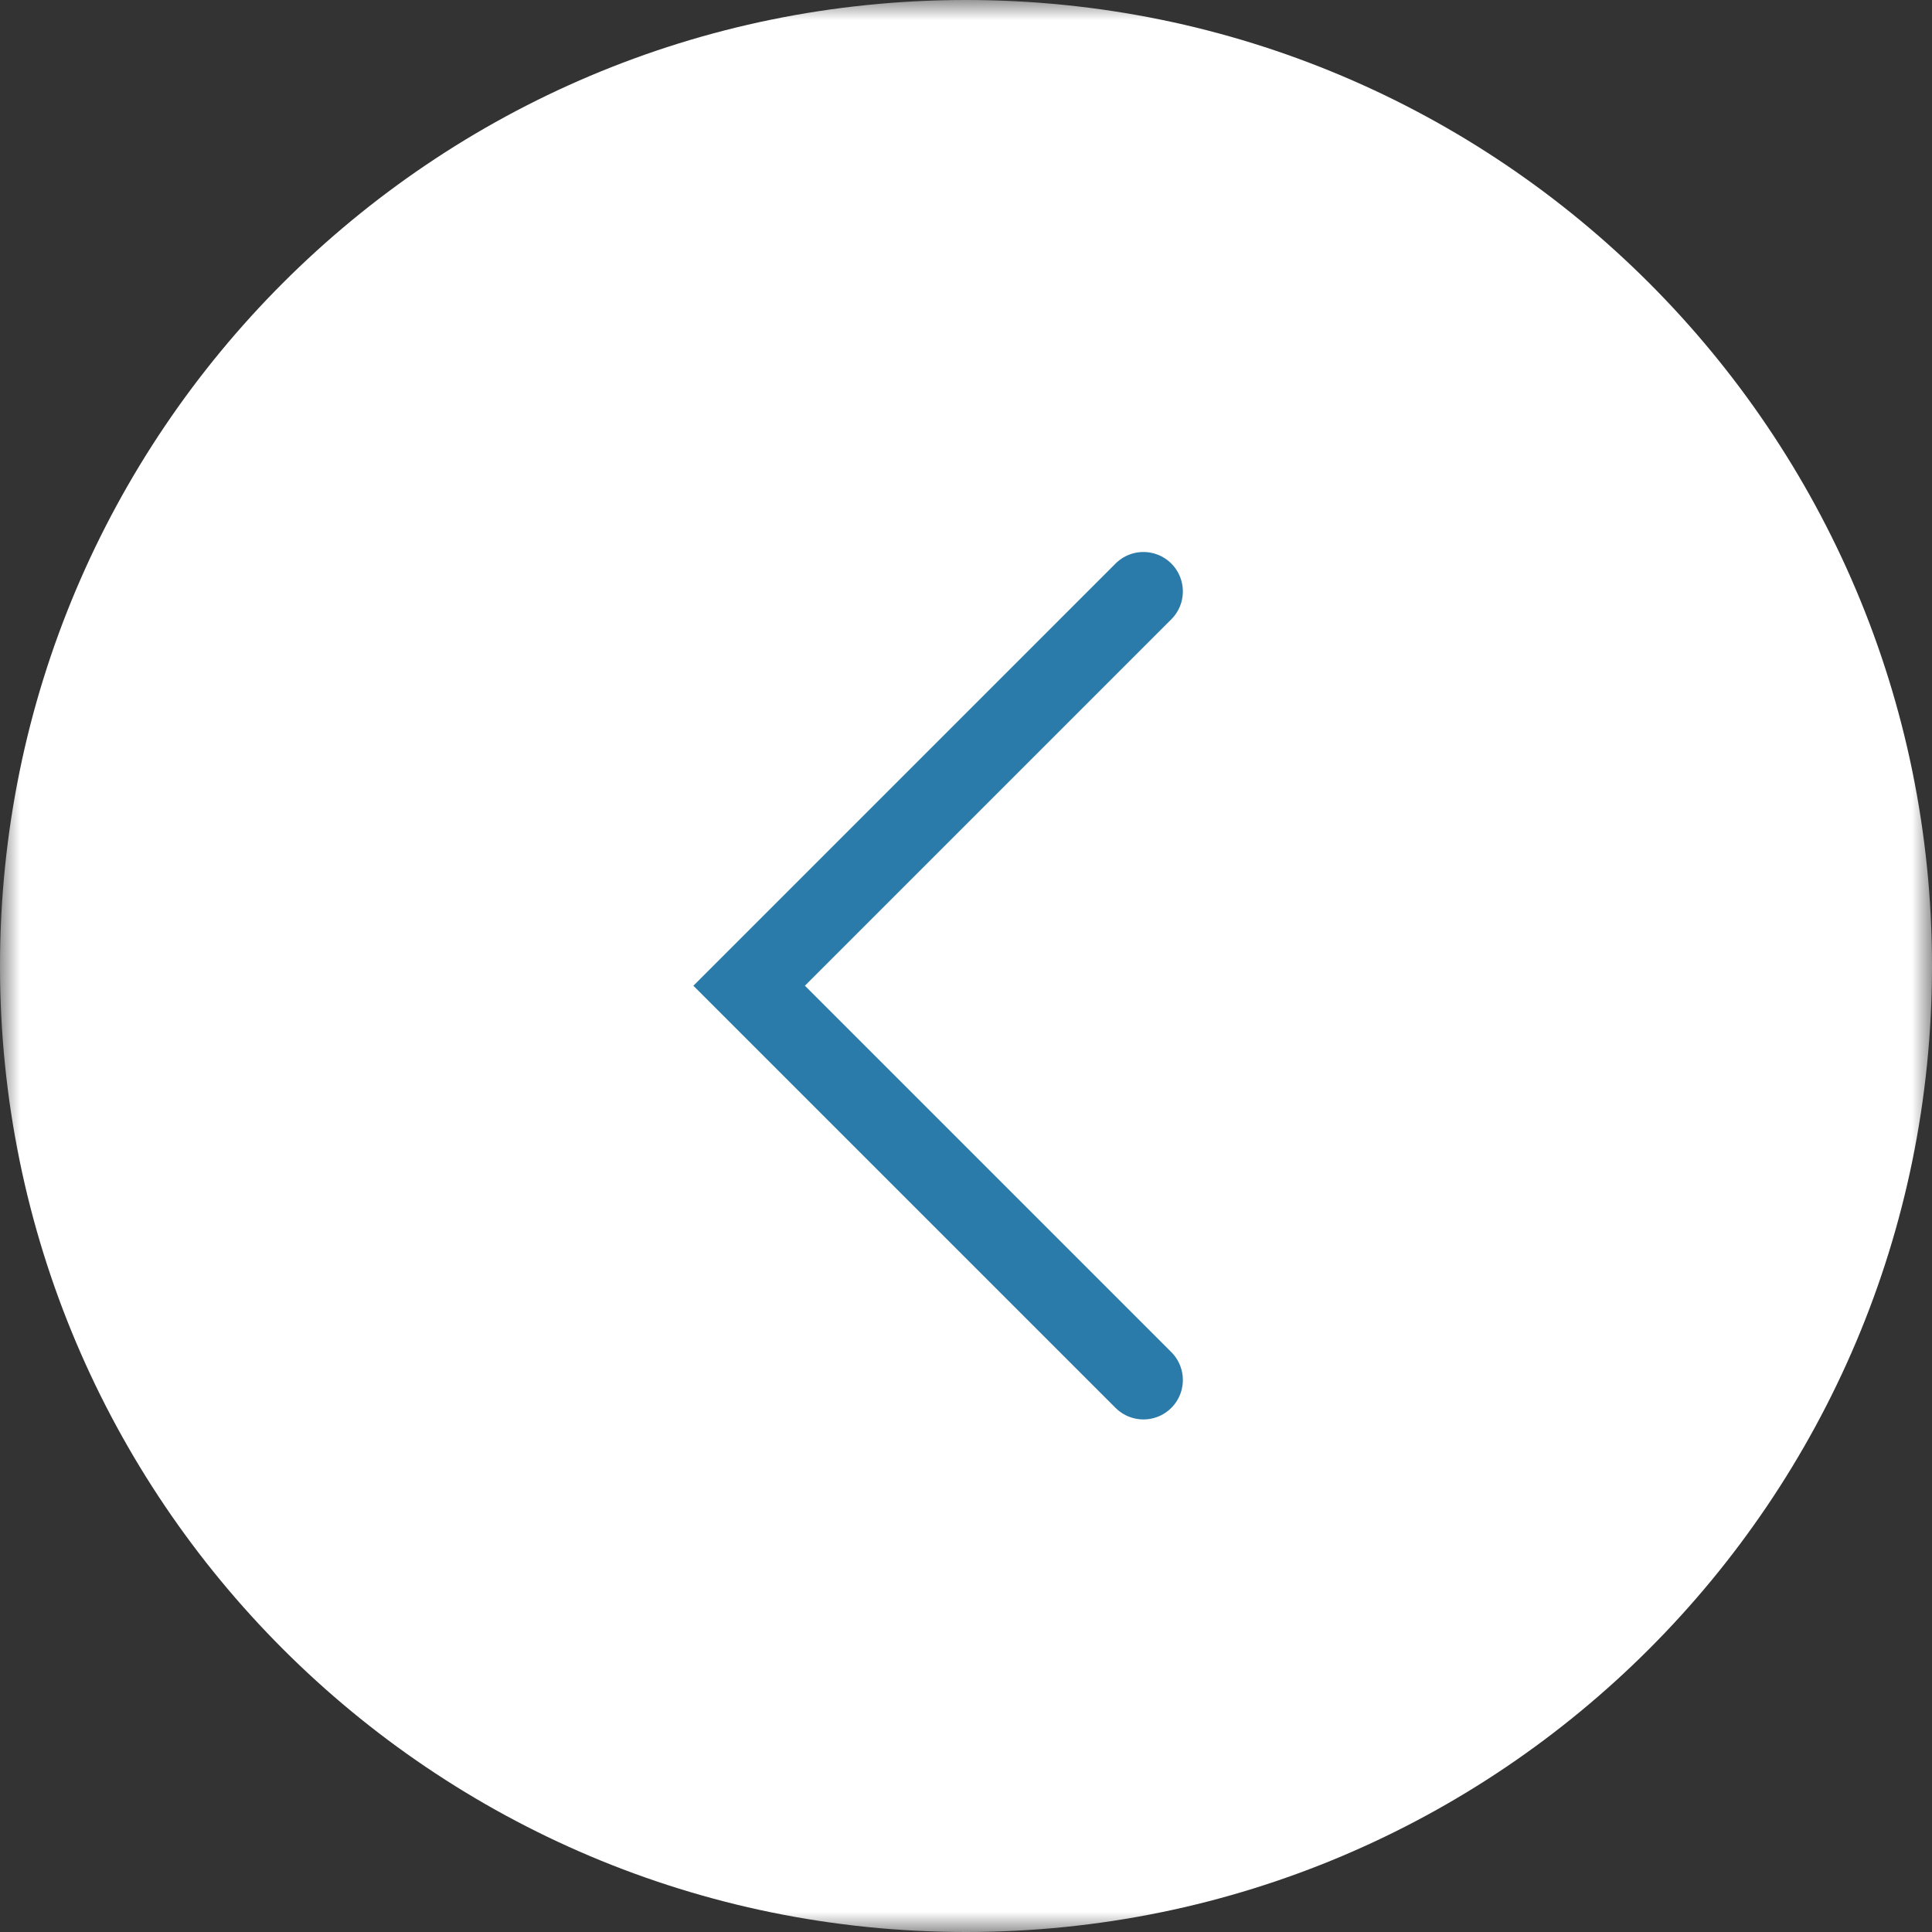 <?xml version="1.0" encoding="UTF-8"?> <svg xmlns="http://www.w3.org/2000/svg" width="49" height="49" viewBox="0 0 49 49" fill="none"><rect x="0" y="0" width="49" height="49" fill="#333333" stroke="none"/><g clip-path="url(#clip0_10404_172)"><mask id="mask0_10404_172" style="mask-type:luminance" maskUnits="userSpaceOnUse" x="0" y="0" width="49" height="49"><path d="M49 0H0V49H49V0Z" fill="white"></path></mask><g mask="url(#mask0_10404_172)"><path d="M0 24.5C0 10.969 10.969 0 24.5 0C38.031 0 49 10.969 49 24.5C49 38.031 38.031 49 24.5 49C10.969 49 0 38.031 0 24.5Z" fill="white"></path><path d="M29 35C22.2 28.2 19.5 25.5 19 25L29 15" stroke="#2A7BA9" stroke-width="2" stroke-linecap="round"></path></g></g><defs><clipPath id="clip0_10404_172"><rect width="49" height="49" fill="white"></rect></clipPath></defs></svg> 